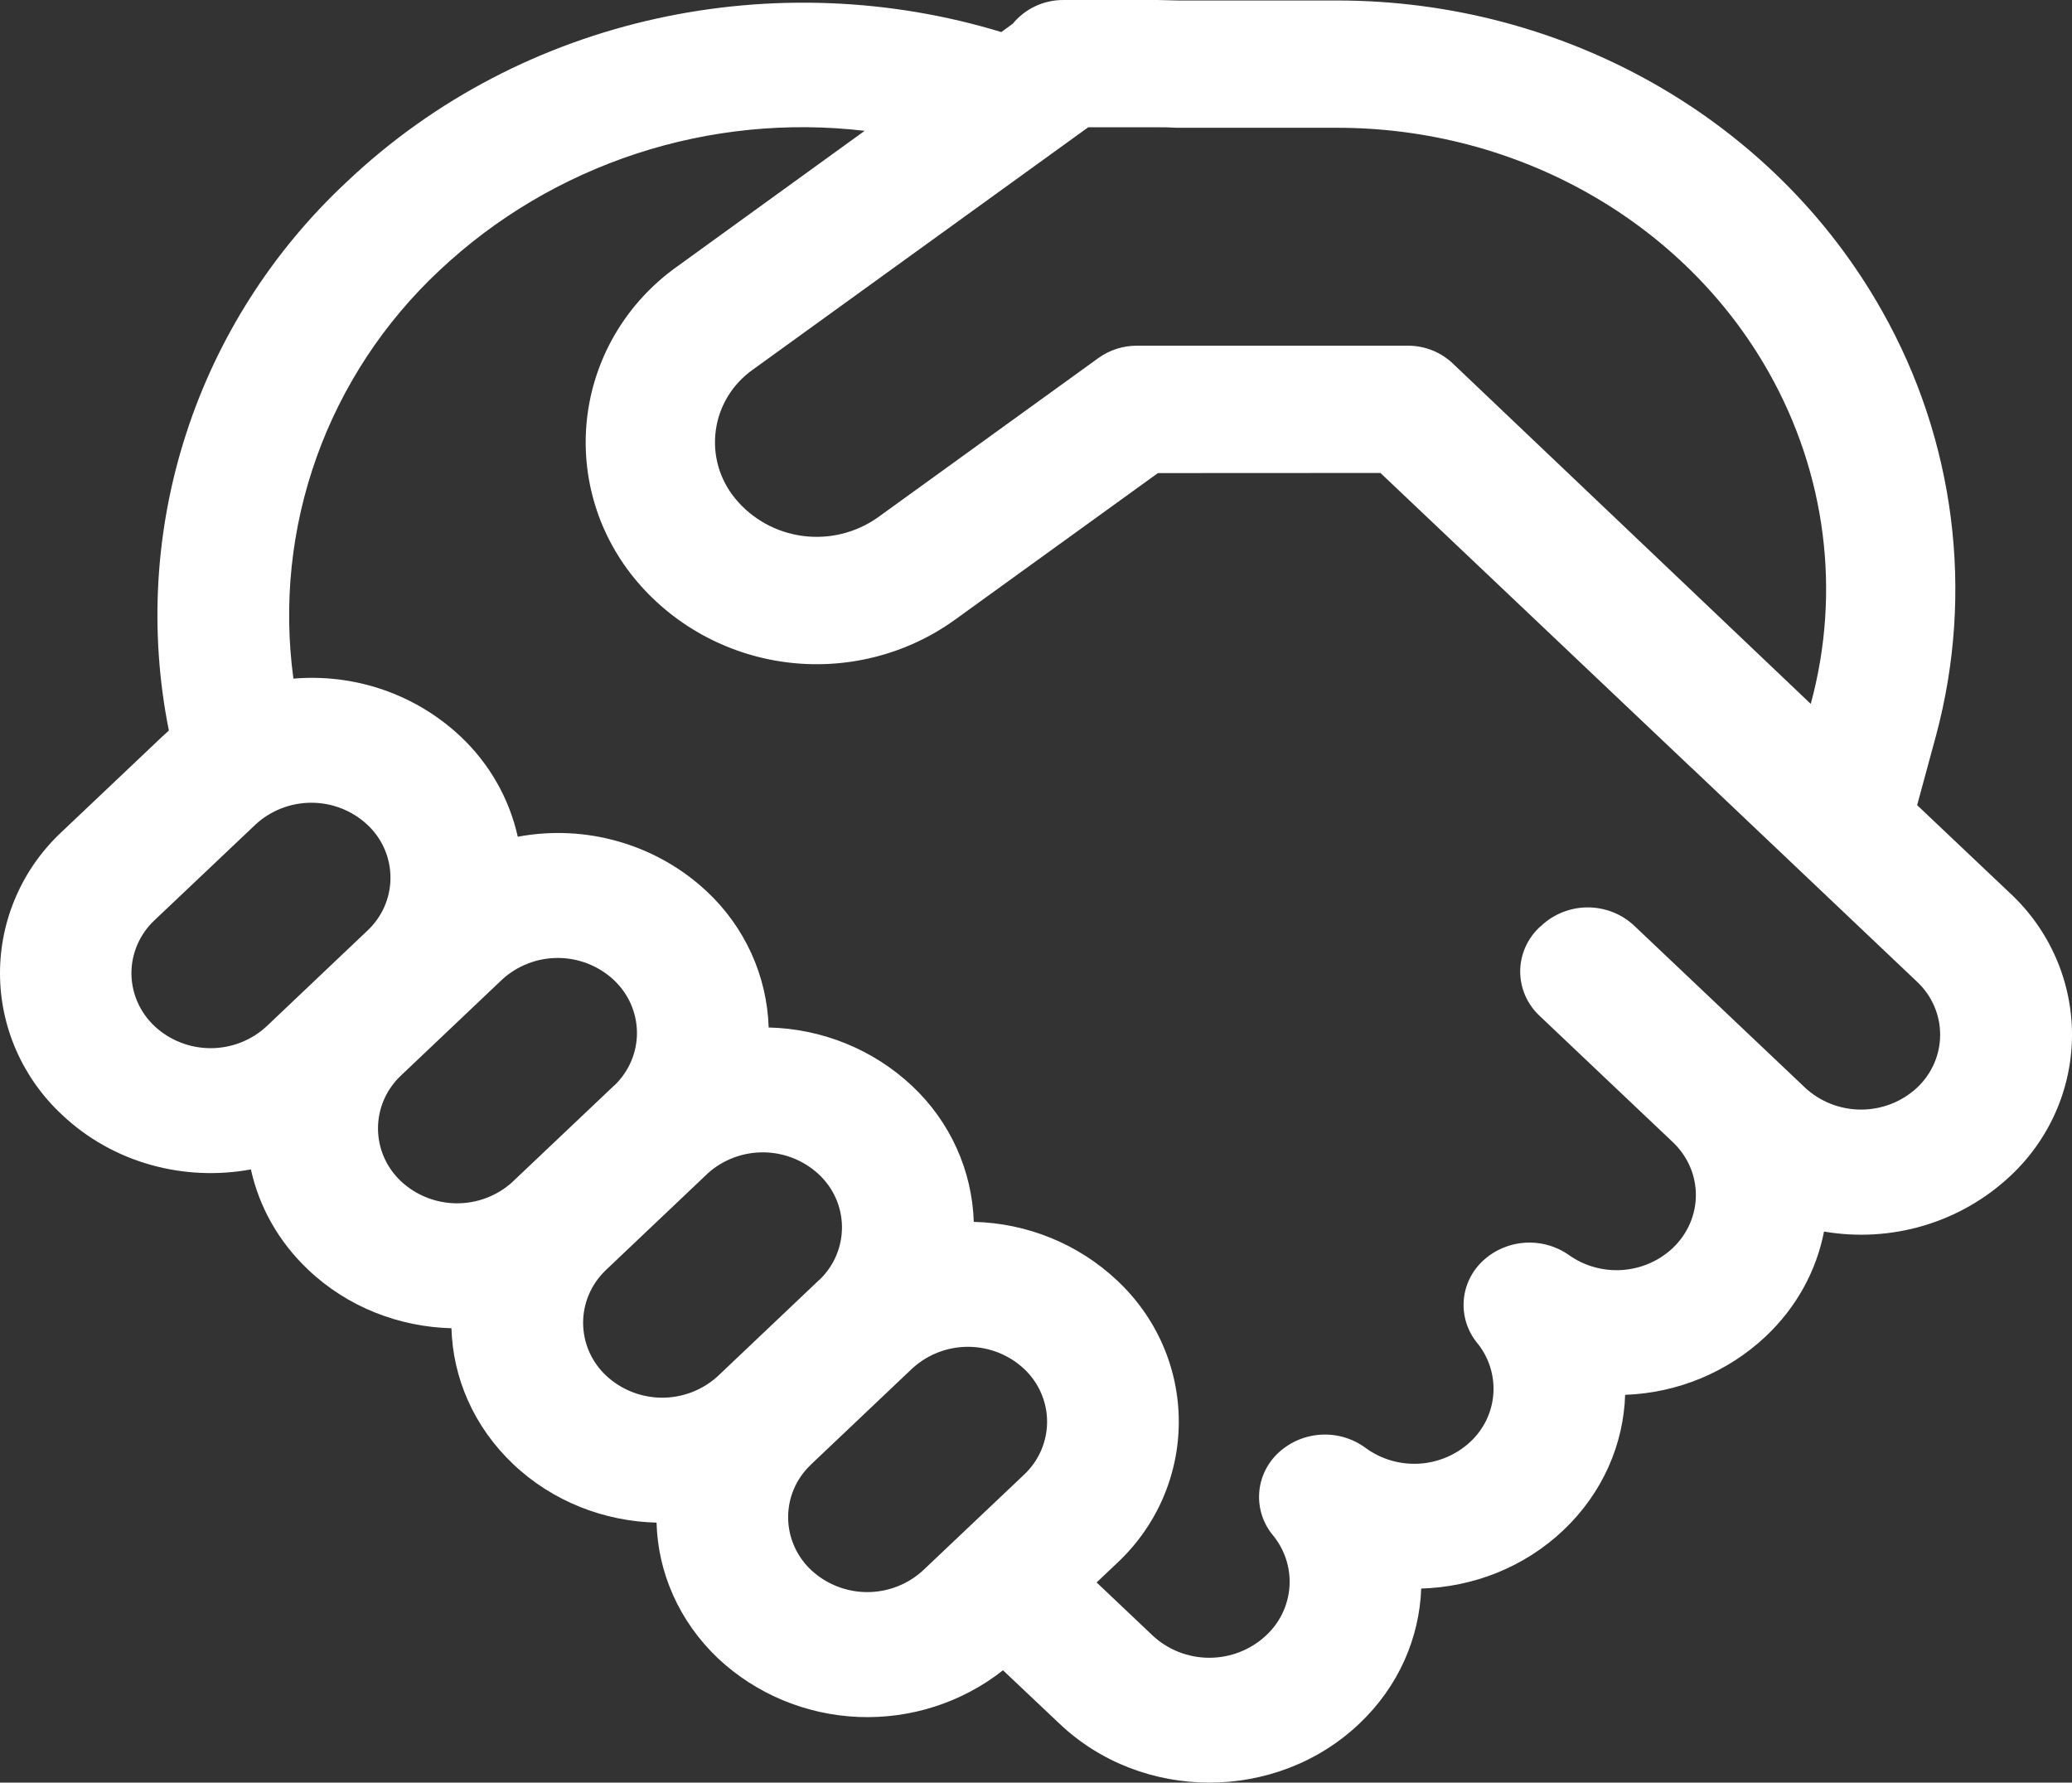 <svg width="93" height="80" viewBox="0 0 93 80" fill="none" xmlns="http://www.w3.org/2000/svg">
<rect x="0" y="0" width="93" height="80" fill="#333333" stroke="none"/>
<path d="M51.954 0L52.877 0.022H60.017C70.197 0.022 79.612 5.335 84.465 13.938C87.749 19.741 88.622 26.569 86.902 32.992L86.049 36.134L90.228 40.092C91.104 40.908 91.801 41.892 92.277 42.982C92.754 44.073 93 45.248 93 46.435C93 47.623 92.754 48.797 92.277 49.888C91.801 50.978 91.104 51.962 90.228 52.778C89.131 53.808 87.802 54.569 86.351 55.002C84.899 55.434 83.364 55.526 81.87 55.269C81.534 56.994 80.662 58.645 79.252 59.976C77.546 61.58 75.302 62.513 72.943 62.597C72.874 64.801 71.945 66.99 70.175 68.669C68.405 70.348 66.112 71.222 63.79 71.291C63.709 73.496 62.785 75.677 61.01 77.356C57.295 80.881 51.27 80.881 47.555 77.356L45.019 74.958C43.184 76.406 40.877 77.149 38.527 77.053C36.178 76.956 33.943 76.026 32.237 74.433C30.455 72.742 29.527 70.543 29.469 68.332C27.135 68.275 24.813 67.395 23.031 65.704C21.25 64.013 20.326 61.82 20.263 59.609C17.93 59.547 15.614 58.673 13.832 56.982C12.48 55.703 11.626 54.132 11.261 52.481C8.283 53.03 5.079 52.207 2.769 50.014C1.894 49.197 1.198 48.214 0.722 47.124C0.246 46.034 4.56738e-05 44.86 0 43.674C0 42.487 0.246 41.313 0.722 40.223C1.198 39.133 1.894 38.149 2.769 37.333L7.29 33.049L7.58 32.786C6.692 28.354 6.958 23.773 8.353 19.469C9.747 15.165 12.225 11.277 15.556 8.168C23.508 0.628 34.931 -1.611 44.943 1.439L45.46 1.062C45.733 0.73 46.077 0.462 46.469 0.278C46.861 0.094 47.29 -0.001 47.724 0H51.954ZM38.808 5.872C35.355 5.466 31.854 5.816 28.556 6.898C25.257 7.981 22.242 9.768 19.729 12.132C17.241 14.459 15.35 17.332 14.21 20.518C13.07 23.703 12.714 27.109 13.17 30.456C14.535 30.338 15.911 30.509 17.204 30.956C18.497 31.403 19.678 32.117 20.669 33.049C21.962 34.264 22.857 35.832 23.24 37.551C24.753 37.268 26.312 37.343 27.789 37.772C29.265 38.2 30.617 38.967 31.732 40.012C33.435 41.608 34.429 43.8 34.501 46.112C36.904 46.166 39.199 47.101 40.938 48.734C42.64 50.33 43.635 52.522 43.707 54.835C46.108 54.891 48.402 55.828 50.138 57.462C51.013 58.279 51.711 59.262 52.188 60.352C52.664 61.443 52.909 62.618 52.909 63.806C52.909 64.993 52.664 66.167 52.188 67.258C51.711 68.348 51.013 69.332 50.138 70.148L49.221 71.017L51.734 73.398C52.421 74.04 53.332 74.397 54.279 74.397C55.226 74.397 56.137 74.04 56.824 73.398C57.444 72.825 57.82 72.042 57.877 71.207C57.934 70.372 57.668 69.547 57.132 68.897C56.691 68.364 56.471 67.685 56.518 66.998C56.564 66.312 56.873 65.668 57.382 65.196C57.903 64.712 58.582 64.424 59.298 64.385C60.014 64.345 60.721 64.556 61.294 64.98C61.985 65.486 62.835 65.736 63.695 65.686C64.555 65.635 65.37 65.288 65.995 64.705C66.602 64.14 66.97 63.371 67.028 62.552C67.086 61.732 66.83 60.921 66.309 60.278C65.871 59.747 65.653 59.073 65.697 58.391C65.741 57.708 66.045 57.066 66.547 56.594C67.061 56.11 67.73 55.82 68.439 55.772C69.149 55.724 69.853 55.921 70.43 56.331C71.12 56.818 71.961 57.052 72.809 56.995C73.656 56.938 74.457 56.592 75.073 56.017C76.466 54.697 76.466 52.561 75.073 51.247L69.095 45.581C68.823 45.325 68.606 45.017 68.458 44.677C68.31 44.336 68.234 43.97 68.233 43.6C68.233 43.229 68.31 42.862 68.458 42.522C68.606 42.181 68.823 41.873 69.095 41.617L69.176 41.549C69.738 41.018 70.487 40.722 71.266 40.722C72.044 40.722 72.793 41.018 73.356 41.549L81.022 48.815C81.701 49.445 82.6 49.796 83.533 49.796C84.466 49.796 85.364 49.445 86.043 48.815C86.371 48.508 86.633 48.139 86.811 47.73C86.99 47.321 87.082 46.88 87.082 46.435C87.082 45.99 86.99 45.55 86.811 45.141C86.633 44.732 86.371 44.363 86.043 44.057L75.939 34.472L75.921 34.46L61.961 21.226L51.972 21.231L42.824 27.84C40.637 29.401 37.922 30.072 35.245 29.715C32.568 29.357 30.133 27.999 28.447 25.921C27.614 24.893 27.001 23.71 26.645 22.443C26.29 21.176 26.198 19.851 26.377 18.549C26.556 17.247 27.002 15.993 27.686 14.865C28.371 13.737 29.282 12.756 30.362 11.983L38.808 5.872ZM43.484 60.442C42.563 60.433 41.673 60.766 40.99 61.375L40.938 61.421L36.422 65.704L36.364 65.762C36.048 66.071 35.792 66.439 35.623 66.846C35.454 67.252 35.37 67.688 35.375 68.127C35.38 68.566 35.475 68.999 35.654 69.401C35.833 69.803 36.092 70.166 36.416 70.468C37.095 71.098 37.993 71.45 38.927 71.45C39.86 71.45 40.759 71.098 41.438 70.468L45.959 66.185C46.287 65.878 46.548 65.509 46.727 65.1C46.905 64.691 46.998 64.251 46.998 63.806C46.998 63.361 46.905 62.92 46.727 62.511C46.548 62.102 46.287 61.732 45.959 61.426C45.29 60.803 44.406 60.452 43.484 60.442ZM34.266 51.715C33.342 51.707 32.449 52.045 31.768 52.658L31.727 52.698L27.211 56.982L27.17 57.023C26.851 57.331 26.598 57.7 26.427 58.106C26.255 58.513 26.169 58.949 26.173 59.39C26.177 59.83 26.27 60.265 26.448 60.669C26.627 61.073 26.886 61.437 27.211 61.74C27.879 62.362 28.761 62.714 29.681 62.725C30.6 62.735 31.491 62.404 32.174 61.798L32.231 61.746L36.747 57.462L36.806 57.411C37.123 57.102 37.374 56.732 37.543 56.325C37.712 55.918 37.796 55.482 37.791 55.042C37.785 54.602 37.691 54.168 37.512 53.766C37.332 53.363 37.072 53 36.747 52.698C36.076 52.074 35.189 51.722 34.266 51.715ZM25.034 42.991C24.099 42.991 23.2 43.344 22.52 43.977L18.005 48.26C17.677 48.566 17.415 48.936 17.236 49.345C17.058 49.754 16.966 50.195 16.966 50.64C16.966 51.084 17.058 51.525 17.236 51.934C17.415 52.343 17.677 52.712 18.005 53.019C18.676 53.643 19.564 53.995 20.487 54.002C21.411 54.009 22.304 53.672 22.985 53.059L23.025 53.019L27.547 48.734L27.588 48.7C27.908 48.392 28.162 48.023 28.334 47.615C28.506 47.208 28.593 46.771 28.589 46.33C28.585 45.889 28.49 45.453 28.311 45.049C28.133 44.645 27.872 44.28 27.547 43.977C26.868 43.344 25.969 42.991 25.034 42.991ZM13.974 36.025C13.04 36.026 12.143 36.377 11.464 37.008L6.942 41.292C6.613 41.598 6.351 41.967 6.172 42.377C5.993 42.786 5.899 43.228 5.899 43.674C5.899 44.12 5.993 44.56 6.172 44.97C6.351 45.379 6.613 45.749 6.942 46.056C7.621 46.688 8.52 47.04 9.455 47.04C10.39 47.04 11.29 46.688 11.969 46.056L16.484 41.772C16.814 41.465 17.076 41.096 17.255 40.687C17.434 40.277 17.526 39.836 17.526 39.39C17.526 38.944 17.434 38.502 17.255 38.093C17.076 37.683 16.814 37.314 16.484 37.008C15.806 36.377 14.907 36.025 13.974 36.025ZM48.844 5.712L33.799 16.582C33.346 16.901 32.963 17.307 32.676 17.776C32.388 18.246 32.202 18.768 32.128 19.311C32.053 19.855 32.093 20.407 32.243 20.935C32.394 21.462 32.653 21.953 33.004 22.379C33.758 23.294 34.838 23.893 36.024 24.051C37.211 24.209 38.413 23.915 39.388 23.23L49.302 16.067C49.798 15.709 50.399 15.515 51.015 15.514H63.203C63.972 15.515 64.709 15.818 65.252 16.354L81.272 31.587L81.29 31.53C82.631 26.544 81.957 21.26 79.392 16.713C75.601 9.99 68.166 5.734 60.017 5.734H52.808C52.524 5.716 52.239 5.709 51.954 5.712H48.844Z" fill="white"/>
</svg>
